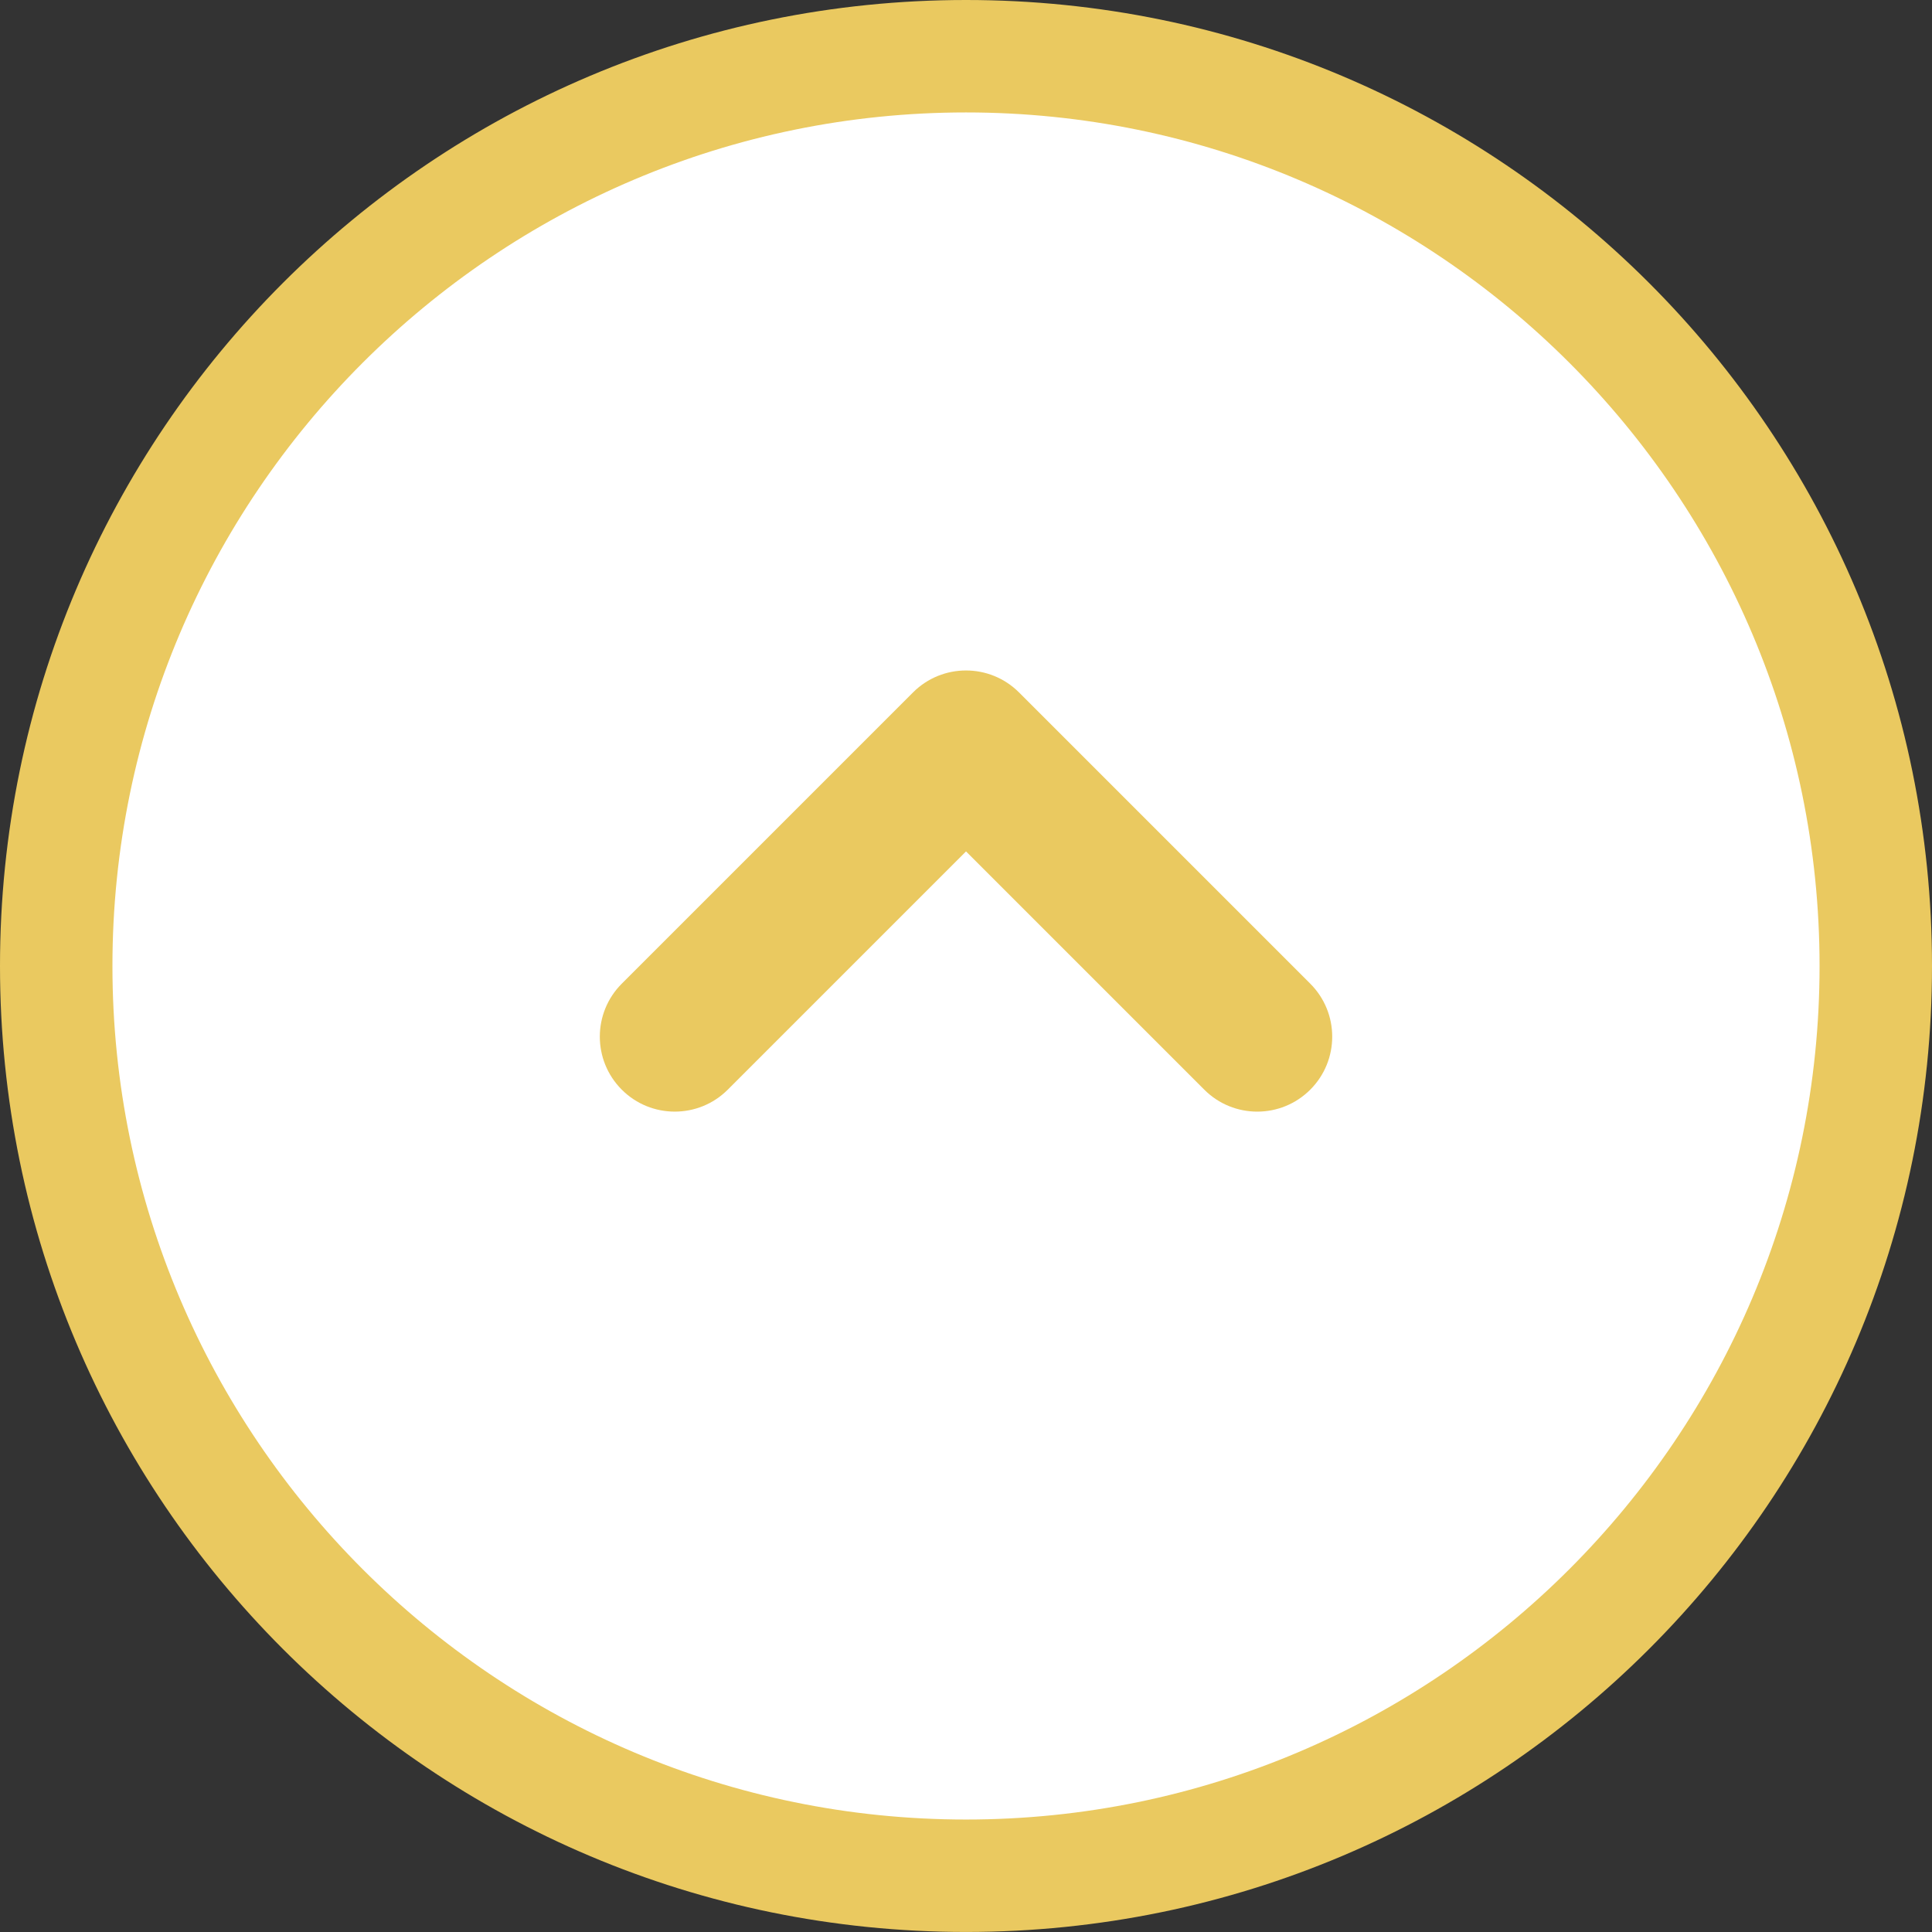 <?xml version="1.0" encoding="utf-8"?>
<!-- Generator: Adobe Illustrator 21.1.0, SVG Export Plug-In . SVG Version: 6.00 Build 0)  -->
<svg version="1.1" id="圖層_1" xmlns="http://www.w3.org/2000/svg" xmlns:xlink="http://www.w3.org/1999/xlink" x="0px" y="0px"
	 viewBox="0 0 51.549 51.549" style="enable-background:new 0 0 51.549 51.549;" xml:space="preserve">
<rect x="0" y="0" width="51.549" height="51.549" fill="#333333" stroke="none"/>
<style type="text/css">
	.st0{fill:#FFFFFF;}
	.st1{fill:#EAC960;}
</style>
<path class="st0" d="M50.049,25.774c0,13.385-10.89,24.274-24.274,24.274
	S1.5,39.159,1.5,25.774S12.39,1.5,25.775,1.5
	S50.049,12.39,50.049,25.774z"/>
<path class="st1" d="M3,25.774c0-12.558,10.217-22.774,22.775-22.774
	c12.558,0,22.774,10.216,22.774,22.774s-10.216,22.774-22.774,22.774
	C13.216,48.549,3,38.332,3,25.774 M-0,25.774
	c0,14.235,11.54,25.774,25.775,25.774c14.235,0,25.774-11.54,25.774-25.774
	c0-14.235-11.54-25.774-25.774-25.774C11.539,0-0,11.539-0,25.774
	L-0,25.774z"/>
<path class="st1" d="M33.546,29.66c-0.512,0-1.023-0.195-1.414-0.586l-6.357-6.357
	l-6.357,6.357c-0.78,0.781-2.048,0.781-2.828,0c-0.781-0.781-0.781-2.047,0-2.828
	l7.771-7.771c0.78-0.781,2.047-0.781,2.828,0l7.771,7.771
	c0.781,0.781,0.781,2.047,0,2.828C34.569,29.465,34.058,29.66,33.546,29.66z"/>
</svg>
